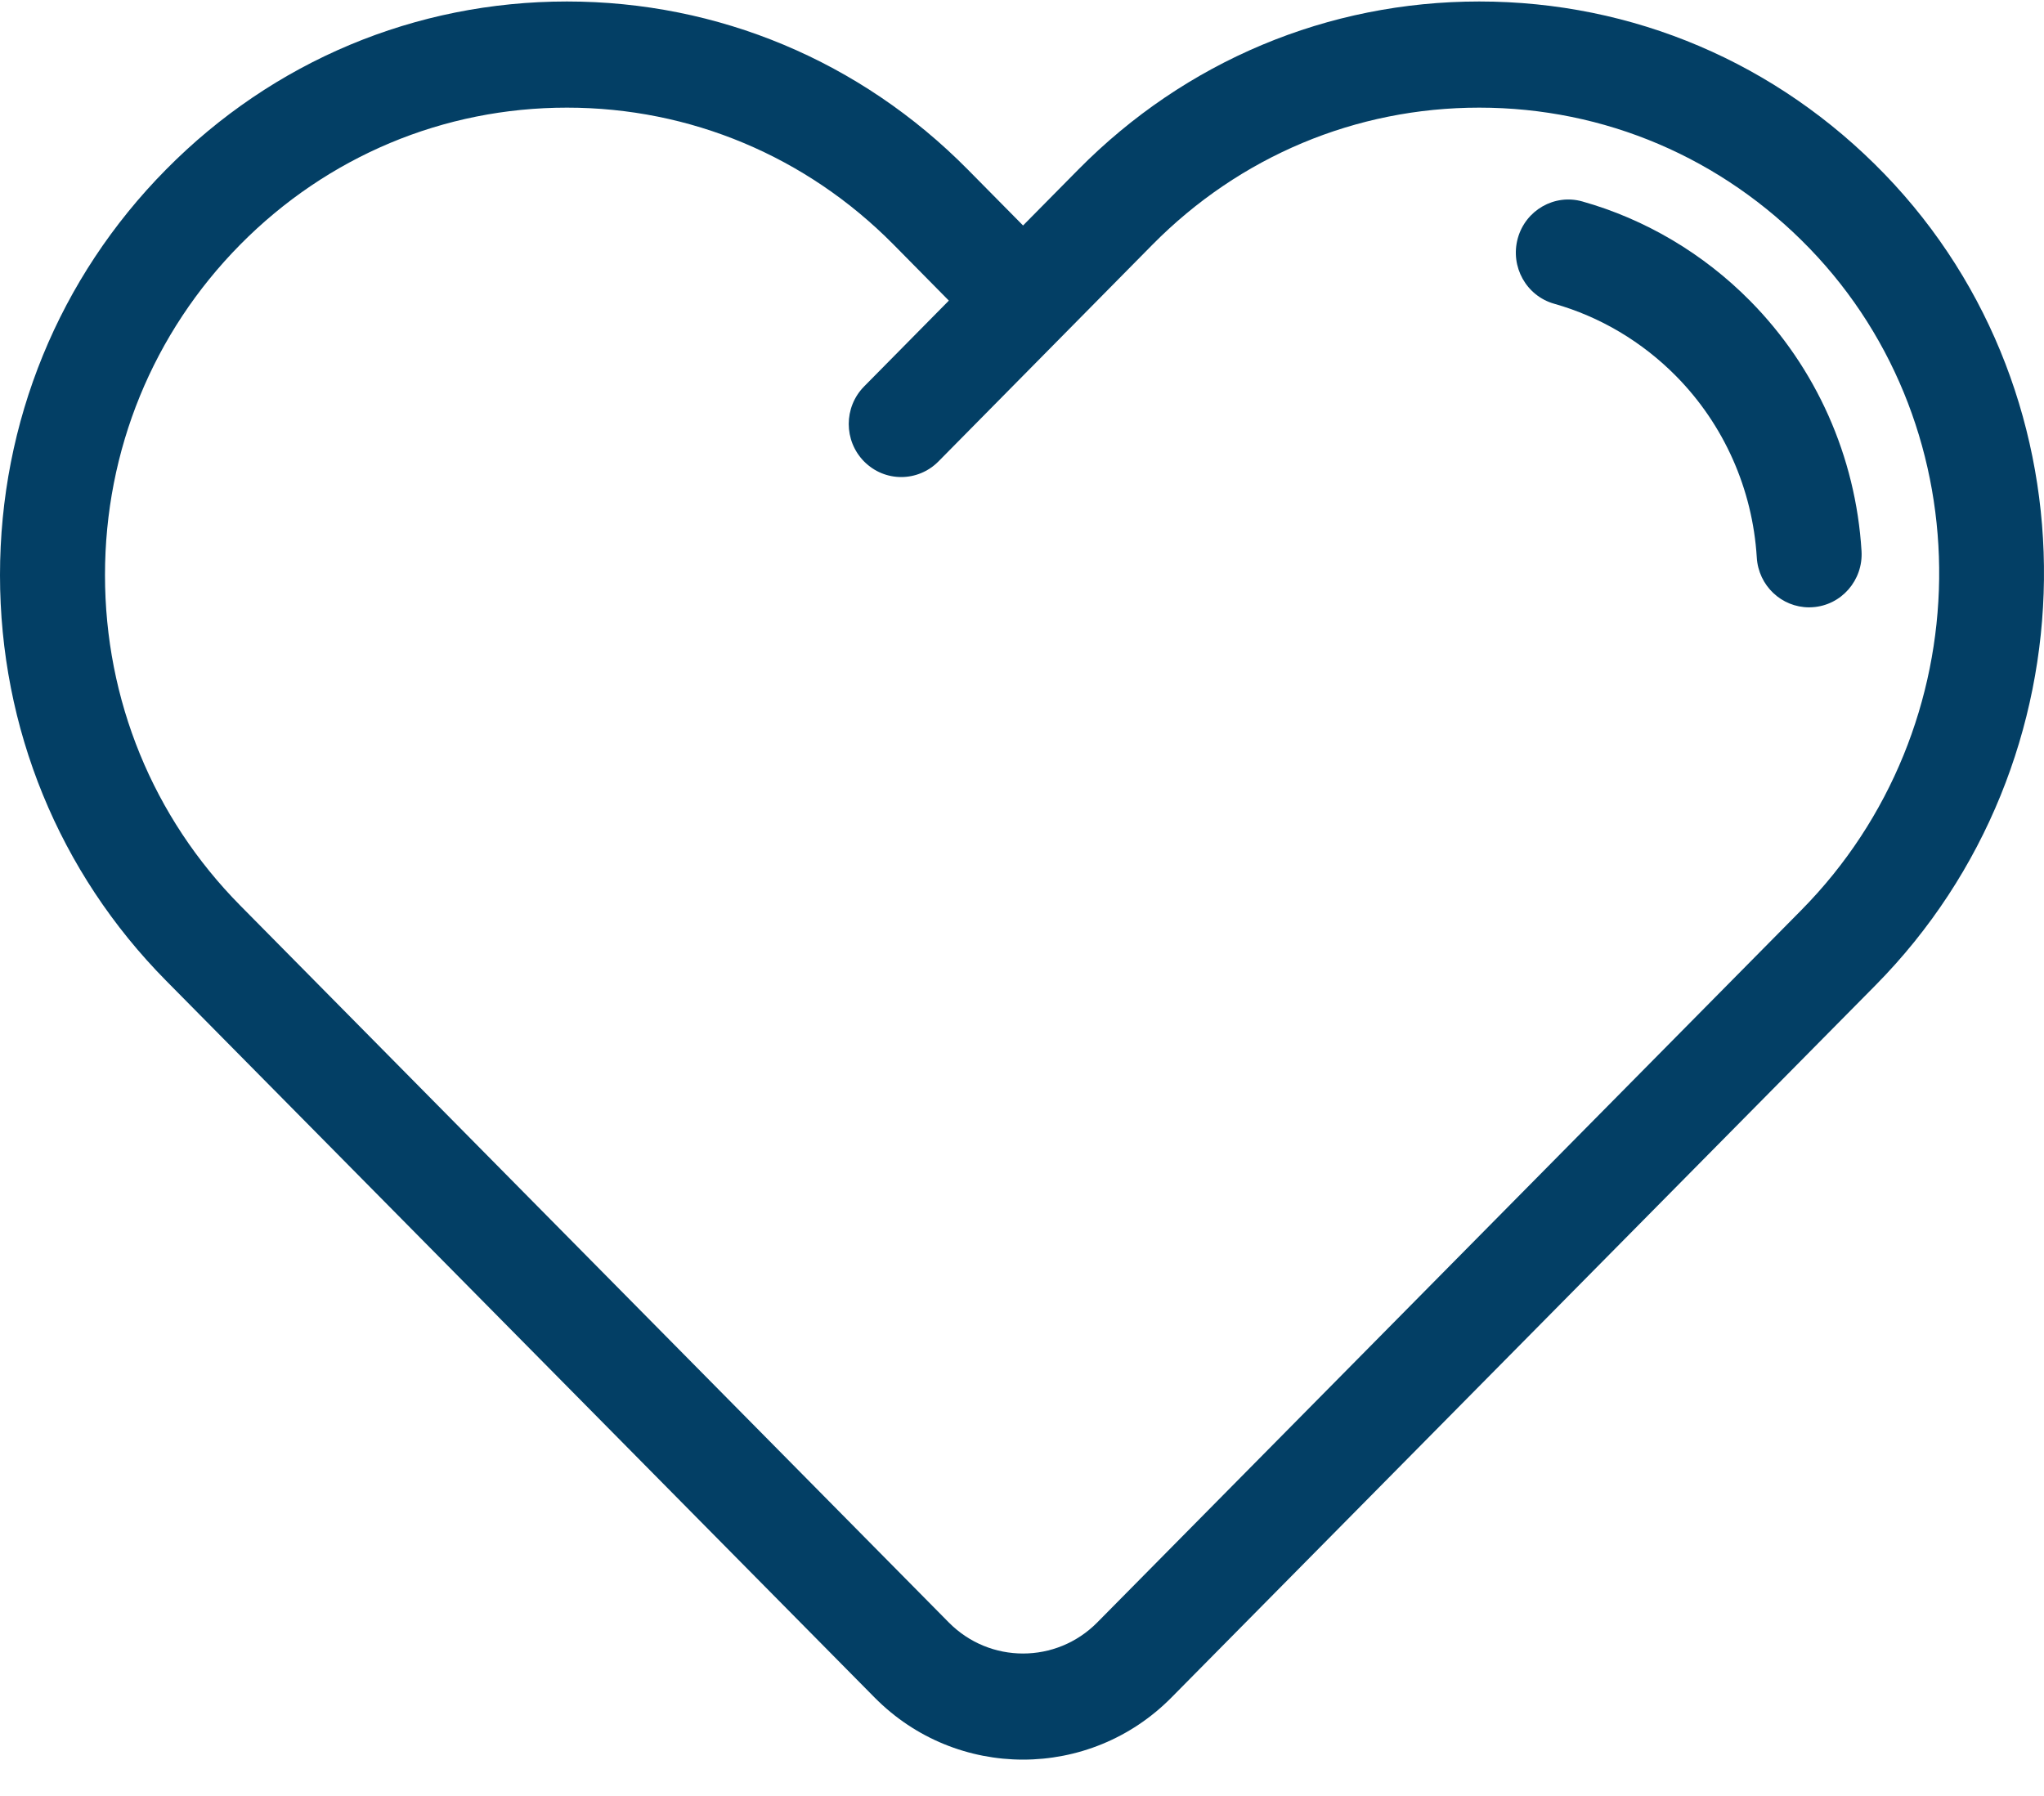 <?xml version="1.0" encoding="UTF-8"?>
<svg width="33px" height="29px" viewBox="0 0 33 29" version="1.1" xmlns="http://www.w3.org/2000/svg" xmlns:xlink="http://www.w3.org/1999/xlink">
    <!-- Generator: sketchtool 54.1 (76490) - https://sketchapp.com -->
    <title>562C767C-F251-4EAD-8487-4F83595F783A</title>
    <desc>Created with sketchtool.</desc>
    <g id="Welcome" stroke="none" stroke-width="1" fill="none" fill-rule="evenodd">
        <g id="Forside-indgang-alle" transform="translate(-391, -563)" fill="#033F65" fill-rule="nonzero">
            <g id="heart" transform="translate(391, 563)">
                <path d="M30.427,2.812 C28.689,1.014 26.365,0.024 23.882,0.024 C21.437,0.024 19.139,0.987 17.41,2.737 L16.517,3.641 L15.624,2.737 C13.895,0.987 11.597,0.024 9.153,0.024 C6.708,0.024 4.409,0.987 2.681,2.737 C0.952,4.486 0,6.812 0,9.286 C0,11.76 0.952,14.085 2.681,15.835 L14.12,27.41 C14.781,28.079 15.649,28.413 16.517,28.413 C17.384,28.413 18.252,28.079 18.913,27.41 L30.279,15.91 C33.848,12.298 33.915,6.422 30.427,2.812 Z M29.08,14.698 L17.715,26.198 C17.054,26.867 15.979,26.867 15.318,26.198 L3.879,14.622 C2.47,13.197 1.695,11.302 1.695,9.286 C1.695,7.27 2.47,5.375 3.879,3.949 C5.288,2.524 7.161,1.738 9.153,1.738 C11.144,1.738 13.017,2.524 14.426,3.949 L15.319,4.854 L13.951,6.24 C13.62,6.575 13.62,7.117 13.951,7.452 C14.117,7.619 14.333,7.703 14.55,7.703 C14.767,7.703 14.984,7.619 15.15,7.452 L18.608,3.949 C20.017,2.524 21.89,1.738 23.882,1.738 C25.905,1.738 27.799,2.546 29.215,4.011 C32.057,6.953 31.997,11.746 29.08,14.698 Z" id="Shape"></path>
                <path d="M30.054,8.897 C29.961,7.372 29.322,5.938 28.256,4.859 C27.501,4.095 26.565,3.54 25.547,3.253 C25.097,3.126 24.63,3.393 24.504,3.849 C24.379,4.306 24.642,4.778 25.093,4.905 C25.83,5.113 26.509,5.516 27.058,6.071 C27.832,6.854 28.295,7.895 28.363,9.002 C28.39,9.457 28.763,9.807 29.208,9.807 C29.225,9.807 29.243,9.806 29.261,9.805 C29.728,9.776 30.083,9.369 30.054,8.897 Z" id="Path"></path>
            </g>
        </g>
    </g>
</svg>